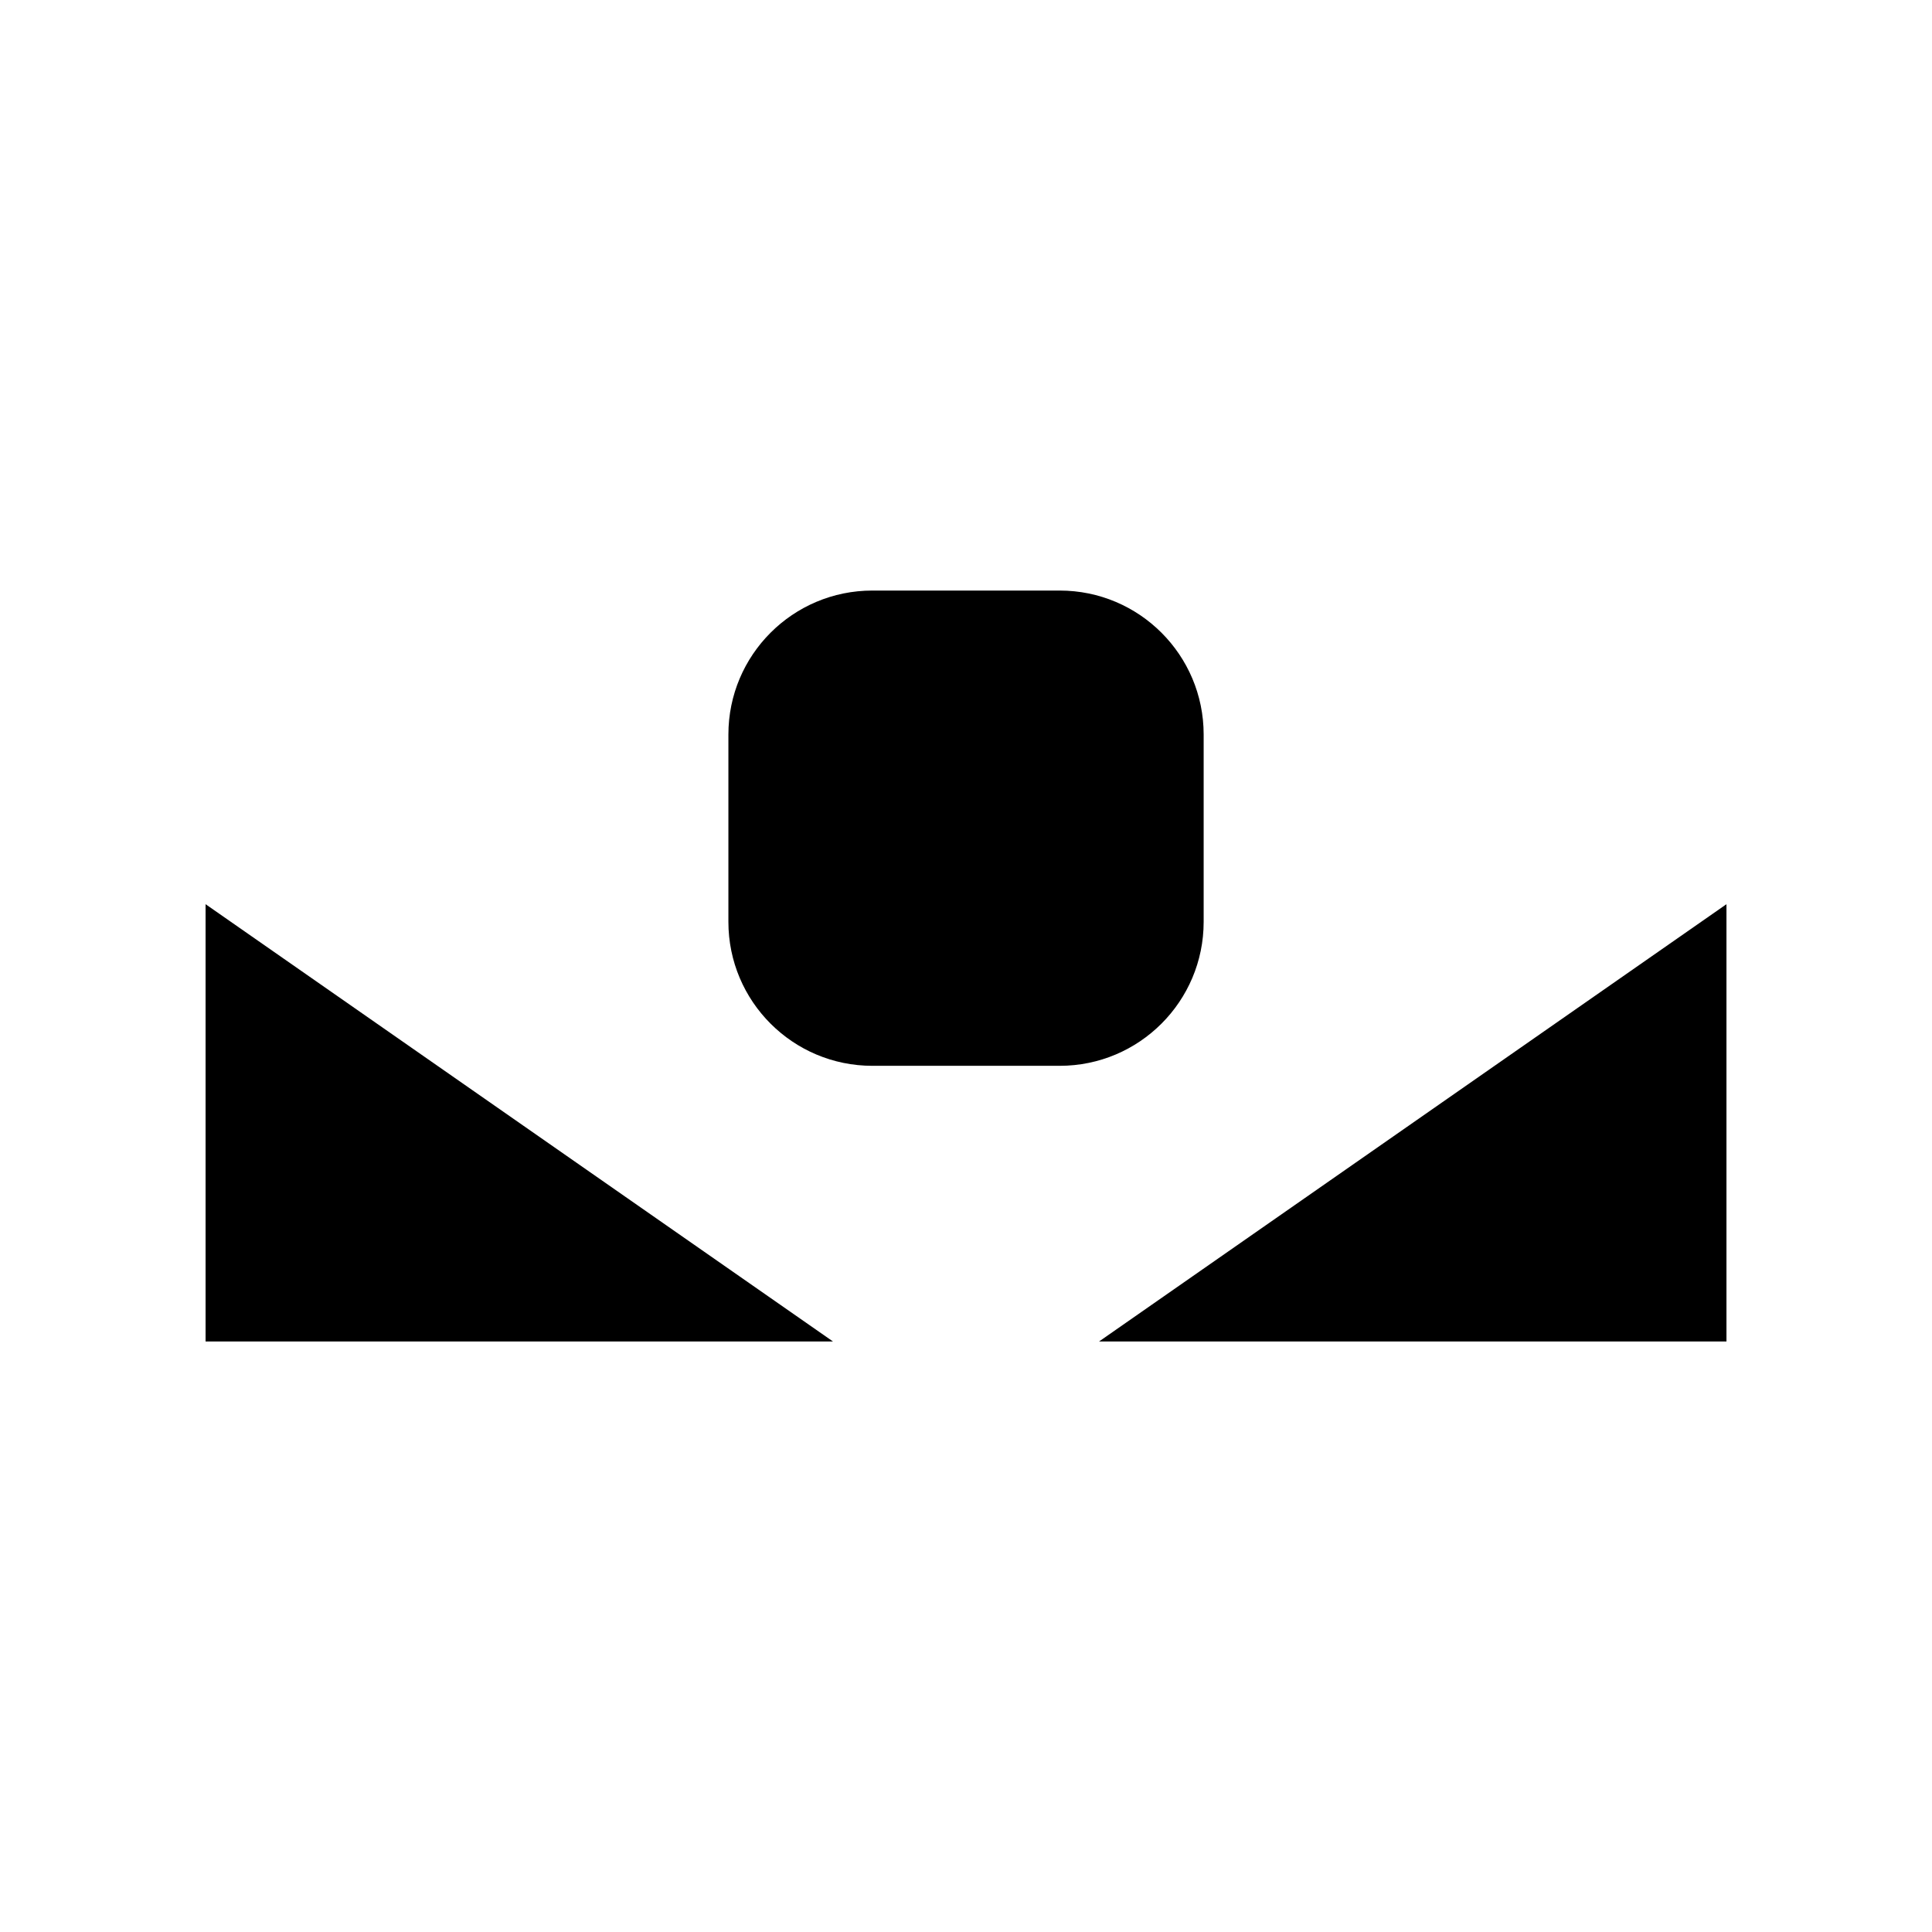 <?xml version="1.0" encoding="UTF-8"?>
<!-- Uploaded to: SVG Repo, www.svgrepo.com, Generator: SVG Repo Mixer Tools -->
<svg fill="#000000" width="800px" height="800px" version="1.1" viewBox="144 144 512 512" xmlns="http://www.w3.org/2000/svg">
 <path d="m198.48 499.5h166.26l-166.26-115.88zm236.79 0h166.26v-115.88zm27.711-111.2v-49.645c0-21.074-17.086-38.152-38.152-38.152h-49.645c-21.074 0-38.152 17.086-38.152 38.152v49.645c0 21.074 17.086 38.152 38.152 38.152h49.645c21.066 0 38.152-17.086 38.152-38.152z"/>
</svg>